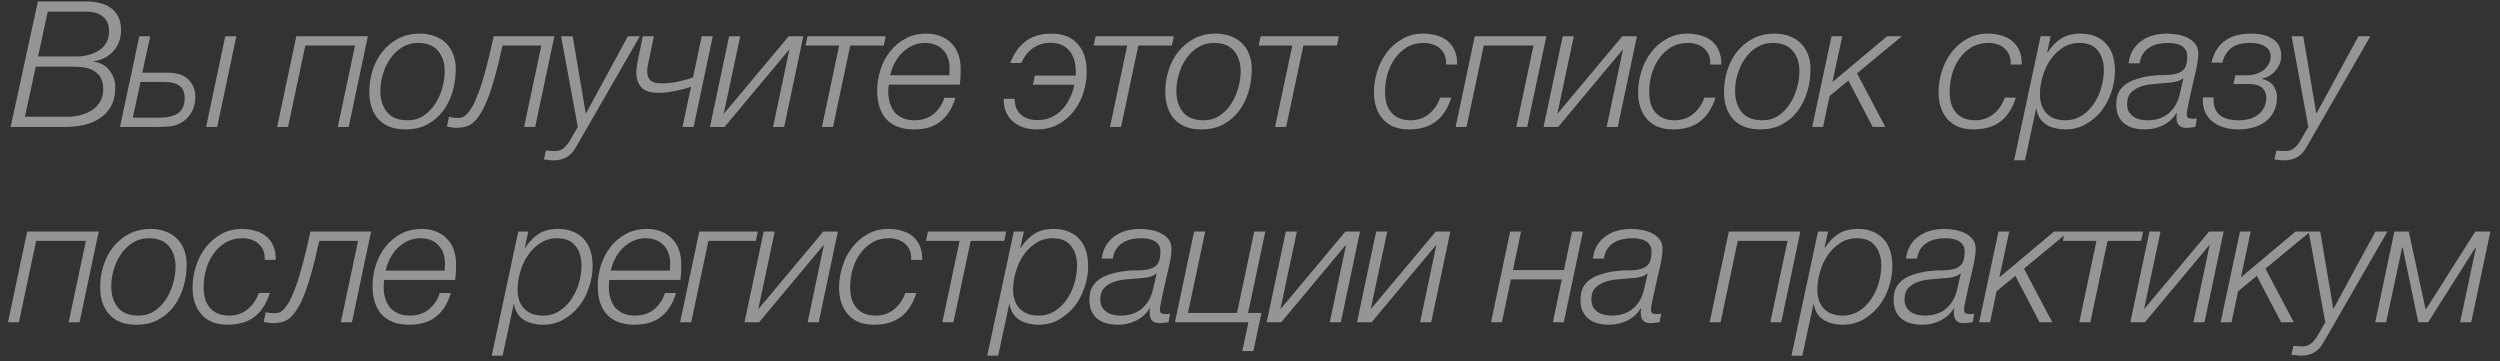 <?xml version="1.0" encoding="UTF-8"?> <svg xmlns="http://www.w3.org/2000/svg" width="256" height="37" viewBox="0 0 256 37" fill="none"><rect x="0" y="0" width="256" height="37" fill="#333333" stroke="none"/><path opacity="0.5" d="M3.88 0.148H8.866C9.346 0.148 9.796 0.202 10.216 0.31C10.648 0.406 11.026 0.574 11.35 0.814C11.674 1.042 11.926 1.342 12.106 1.714C12.298 2.086 12.394 2.542 12.394 3.082C12.394 3.946 12.136 4.66 11.62 5.224C11.116 5.788 10.444 6.142 9.604 6.286V6.322C10.288 6.406 10.822 6.7 11.206 7.204C11.602 7.696 11.8 8.284 11.8 8.968C11.8 9.724 11.656 10.36 11.368 10.876C11.08 11.392 10.696 11.806 10.216 12.118C9.748 12.43 9.202 12.658 8.578 12.802C7.954 12.934 7.306 13 6.634 13H1.09L3.88 0.148ZM6.904 11.956C7.348 11.956 7.786 11.902 8.218 11.794C8.662 11.686 9.058 11.518 9.406 11.29C9.754 11.062 10.036 10.768 10.252 10.408C10.468 10.048 10.576 9.616 10.576 9.112C10.576 8.644 10.492 8.266 10.324 7.978C10.156 7.678 9.928 7.444 9.64 7.276C9.364 7.096 9.04 6.976 8.668 6.916C8.308 6.856 7.93 6.826 7.534 6.826H3.664L2.548 11.956H6.904ZM7.948 5.782C8.368 5.77 8.77 5.71 9.154 5.602C9.538 5.494 9.88 5.338 10.18 5.134C10.48 4.93 10.72 4.672 10.9 4.36C11.08 4.036 11.17 3.652 11.17 3.208C11.17 2.848 11.11 2.542 10.99 2.29C10.87 2.026 10.702 1.816 10.486 1.66C10.282 1.492 10.036 1.372 9.748 1.3C9.472 1.228 9.172 1.192 8.848 1.192H4.888L3.898 5.782H7.948ZM14.266 3.712H15.382L14.572 7.438H17.074C18.106 7.438 18.85 7.678 19.306 8.158C19.774 8.626 20.008 9.232 20.008 9.976C20.008 10.528 19.87 11.044 19.594 11.524C19.318 11.992 18.952 12.352 18.496 12.604C18.352 12.676 18.202 12.742 18.046 12.802C17.89 12.85 17.71 12.892 17.506 12.928C17.314 12.952 17.092 12.97 16.84 12.982C16.6 12.994 16.312 13 15.976 13H12.286L14.266 3.712ZM16.426 12.046C17.17 12.046 17.77 11.896 18.226 11.596C18.682 11.284 18.91 10.762 18.91 10.03C18.91 9.466 18.736 9.052 18.388 8.788C18.052 8.524 17.512 8.392 16.768 8.392H14.392L13.6 12.046H16.426ZM23.068 3.712H24.202L22.24 13H21.106L23.068 3.712ZM30.342 3.712H37.668L35.706 13H34.59L36.354 4.666H31.26L29.496 13H28.38L30.342 3.712ZM41.525 13.252C40.325 13.252 39.407 12.91 38.771 12.226C38.135 11.53 37.817 10.588 37.817 9.4C37.817 8.644 37.931 7.906 38.159 7.186C38.387 6.466 38.723 5.83 39.167 5.278C39.611 4.726 40.151 4.282 40.787 3.946C41.435 3.61 42.173 3.442 43.001 3.442C43.541 3.442 44.033 3.526 44.477 3.694C44.933 3.85 45.323 4.084 45.647 4.396C45.971 4.708 46.223 5.092 46.403 5.548C46.583 5.992 46.673 6.502 46.673 7.078C46.673 7.858 46.565 8.62 46.349 9.364C46.133 10.108 45.809 10.768 45.377 11.344C44.957 11.92 44.423 12.382 43.775 12.73C43.139 13.078 42.389 13.252 41.525 13.252ZM41.741 12.316C42.365 12.316 42.911 12.16 43.379 11.848C43.859 11.524 44.255 11.116 44.567 10.624C44.891 10.132 45.131 9.592 45.287 9.004C45.455 8.416 45.539 7.852 45.539 7.312C45.539 6.448 45.311 5.746 44.855 5.206C44.399 4.666 43.715 4.396 42.803 4.396C42.179 4.396 41.627 4.552 41.147 4.864C40.667 5.164 40.265 5.554 39.941 6.034C39.617 6.502 39.371 7.03 39.203 7.618C39.035 8.194 38.951 8.752 38.951 9.292C38.951 10.192 39.179 10.924 39.635 11.488C40.091 12.04 40.793 12.316 41.741 12.316ZM46.631 13.09C46.571 13.09 46.499 13.084 46.415 13.072C46.331 13.06 46.247 13.048 46.163 13.036C46.079 13.024 46.001 13.012 45.929 13C45.857 12.976 45.803 12.958 45.767 12.946L45.983 11.956C46.079 11.992 46.217 12.022 46.397 12.046C46.577 12.07 46.733 12.082 46.865 12.082C46.997 12.082 47.135 12.064 47.279 12.028C47.435 11.992 47.597 11.89 47.765 11.722C47.945 11.554 48.137 11.302 48.341 10.966C48.545 10.618 48.761 10.138 48.989 9.526C49.229 8.902 49.475 8.116 49.727 7.168C49.991 6.22 50.267 5.068 50.555 3.712H56.765L54.803 13H53.669L55.433 4.666H51.455C51.167 6.01 50.885 7.15 50.609 8.086C50.345 9.022 50.081 9.802 49.817 10.426C49.553 11.05 49.289 11.542 49.025 11.902C48.773 12.262 48.515 12.532 48.251 12.712C47.987 12.88 47.723 12.982 47.459 13.018C47.195 13.066 46.919 13.09 46.631 13.09ZM56.664 16.42C56.508 16.42 56.352 16.408 56.196 16.384C56.028 16.36 55.86 16.342 55.692 16.33L55.908 15.412C56.232 15.448 56.55 15.466 56.862 15.466C57.21 15.466 57.504 15.358 57.744 15.142C57.984 14.926 58.176 14.698 58.32 14.458L59.166 13L57.456 3.712H58.644L59.976 11.596H60.012L64.296 3.712H65.52L58.914 15.178C58.434 16.006 57.684 16.42 56.664 16.42ZM70.756 8.896C70.576 8.956 70.354 9.022 70.09 9.094C69.826 9.166 69.544 9.232 69.244 9.292C68.956 9.352 68.656 9.406 68.344 9.454C68.044 9.49 67.75 9.508 67.462 9.508C66.622 9.508 66.028 9.322 65.68 8.95C65.332 8.578 65.158 8.074 65.158 7.438C65.158 7.126 65.194 6.79 65.266 6.43L65.824 3.712H66.958L66.346 6.646C66.298 6.874 66.274 7.09 66.274 7.294C66.274 7.582 66.322 7.81 66.418 7.978C66.514 8.146 66.64 8.272 66.796 8.356C66.952 8.44 67.126 8.494 67.318 8.518C67.522 8.53 67.72 8.536 67.912 8.536C68.152 8.536 68.41 8.518 68.686 8.482C68.974 8.446 69.256 8.398 69.532 8.338C69.808 8.278 70.072 8.212 70.324 8.14C70.576 8.068 70.792 7.996 70.972 7.924L71.854 3.712H72.988L71.026 13H69.892L70.756 8.896ZM74.663 3.712H75.797L74.105 11.668L80.765 3.712H82.259L80.297 13H79.163L80.837 5.044L74.195 13H72.701L74.663 3.712ZM85.93 4.666H82.492L82.69 3.712H90.7L90.502 4.666H87.064L85.3 13H84.166L85.93 4.666ZM93.605 13.252C92.369 13.252 91.427 12.91 90.779 12.226C90.143 11.53 89.825 10.564 89.825 9.328C89.825 8.584 89.933 7.864 90.149 7.168C90.377 6.46 90.707 5.83 91.139 5.278C91.571 4.726 92.099 4.282 92.723 3.946C93.347 3.61 94.055 3.442 94.847 3.442C95.411 3.442 95.909 3.532 96.341 3.712C96.773 3.88 97.139 4.126 97.439 4.45C97.751 4.762 97.985 5.14 98.141 5.584C98.297 6.028 98.375 6.52 98.375 7.06C98.375 7.324 98.369 7.588 98.357 7.852C98.345 8.116 98.321 8.386 98.285 8.662H91.013C90.977 8.878 90.959 9.118 90.959 9.382C90.959 9.802 91.013 10.192 91.121 10.552C91.229 10.912 91.391 11.224 91.607 11.488C91.835 11.74 92.117 11.944 92.453 12.1C92.801 12.244 93.203 12.316 93.659 12.316C94.415 12.316 95.057 12.106 95.585 11.686C96.113 11.254 96.485 10.696 96.701 10.012H97.835C97.523 11.068 97.019 11.872 96.323 12.424C95.639 12.976 94.733 13.252 93.605 13.252ZM97.223 7.708C97.223 7.576 97.223 7.456 97.223 7.348C97.235 7.228 97.241 7.108 97.241 6.988C97.241 6.196 97.013 5.566 96.557 5.098C96.113 4.63 95.495 4.396 94.703 4.396C94.235 4.396 93.803 4.492 93.407 4.684C93.023 4.864 92.675 5.11 92.363 5.422C92.063 5.722 91.811 6.07 91.607 6.466C91.403 6.862 91.253 7.276 91.157 7.708H97.223ZM106.166 13.252C105.662 13.252 105.2 13.18 104.78 13.036C104.36 12.892 104 12.688 103.7 12.424C103.412 12.16 103.184 11.842 103.016 11.47C102.86 11.098 102.782 10.684 102.782 10.228V10.12H103.898C103.898 10.804 104.108 11.338 104.528 11.722C104.948 12.106 105.518 12.298 106.238 12.298C106.766 12.298 107.24 12.202 107.66 12.01C108.092 11.806 108.464 11.536 108.776 11.2C109.088 10.864 109.346 10.48 109.55 10.048C109.766 9.604 109.922 9.148 110.018 8.68H105.77L105.968 7.744H110.144C110.156 7.684 110.162 7.624 110.162 7.564C110.162 7.504 110.162 7.444 110.162 7.384C110.162 6.424 109.934 5.686 109.478 5.17C109.034 4.642 108.398 4.378 107.57 4.378C106.91 4.378 106.316 4.558 105.788 4.918C105.272 5.278 104.87 5.788 104.582 6.448H103.448C103.796 5.512 104.312 4.78 104.996 4.252C105.68 3.712 106.562 3.442 107.642 3.442C108.806 3.442 109.7 3.784 110.324 4.468C110.96 5.14 111.278 6.094 111.278 7.33C111.278 8.074 111.164 8.8 110.936 9.508C110.708 10.216 110.372 10.852 109.928 11.416C109.496 11.968 108.962 12.412 108.326 12.748C107.702 13.084 106.982 13.252 106.166 13.252ZM115.428 4.666H111.99L112.188 3.712H120.198L120 4.666H116.562L114.798 13H113.664L115.428 4.666ZM123.031 13.252C121.831 13.252 120.913 12.91 120.277 12.226C119.641 11.53 119.323 10.588 119.323 9.4C119.323 8.644 119.437 7.906 119.665 7.186C119.893 6.466 120.229 5.83 120.673 5.278C121.117 4.726 121.657 4.282 122.293 3.946C122.941 3.61 123.679 3.442 124.507 3.442C125.047 3.442 125.539 3.526 125.983 3.694C126.439 3.85 126.829 4.084 127.153 4.396C127.477 4.708 127.729 5.092 127.909 5.548C128.089 5.992 128.179 6.502 128.179 7.078C128.179 7.858 128.071 8.62 127.855 9.364C127.639 10.108 127.315 10.768 126.883 11.344C126.463 11.92 125.929 12.382 125.281 12.73C124.645 13.078 123.895 13.252 123.031 13.252ZM123.247 12.316C123.871 12.316 124.417 12.16 124.885 11.848C125.365 11.524 125.761 11.116 126.073 10.624C126.397 10.132 126.637 9.592 126.793 9.004C126.961 8.416 127.045 7.852 127.045 7.312C127.045 6.448 126.817 5.746 126.361 5.206C125.905 4.666 125.221 4.396 124.309 4.396C123.685 4.396 123.133 4.552 122.653 4.864C122.173 5.164 121.771 5.554 121.447 6.034C121.123 6.502 120.877 7.03 120.709 7.618C120.541 8.194 120.457 8.752 120.457 9.292C120.457 10.192 120.685 10.924 121.141 11.488C121.597 12.04 122.299 12.316 123.247 12.316ZM132.331 4.666H128.893L129.091 3.712H137.101L136.903 4.666H133.465L131.701 13H130.567L132.331 4.666ZM144.277 13.252C143.125 13.252 142.237 12.904 141.613 12.208C141.001 11.512 140.695 10.588 140.695 9.436C140.695 8.716 140.809 7.996 141.037 7.276C141.265 6.556 141.595 5.914 142.027 5.35C142.459 4.786 142.987 4.33 143.611 3.982C144.235 3.622 144.943 3.442 145.735 3.442C146.239 3.442 146.707 3.508 147.139 3.64C147.571 3.76 147.943 3.952 148.255 4.216C148.567 4.48 148.807 4.81 148.975 5.206C149.143 5.602 149.221 6.07 149.209 6.61H148.075C148.099 6.262 148.057 5.95 147.949 5.674C147.841 5.398 147.685 5.17 147.481 4.99C147.289 4.798 147.049 4.654 146.761 4.558C146.485 4.45 146.179 4.396 145.843 4.396C145.159 4.396 144.565 4.546 144.061 4.846C143.569 5.146 143.155 5.536 142.819 6.016C142.483 6.496 142.231 7.036 142.063 7.636C141.907 8.236 141.829 8.836 141.829 9.436C141.829 9.844 141.877 10.228 141.973 10.588C142.081 10.936 142.243 11.242 142.459 11.506C142.675 11.758 142.945 11.956 143.269 12.1C143.593 12.244 143.977 12.316 144.421 12.316C145.177 12.316 145.813 12.1 146.329 11.668C146.857 11.236 147.241 10.678 147.481 9.994H148.615C148.267 11.086 147.739 11.902 147.031 12.442C146.323 12.982 145.405 13.252 144.277 13.252ZM151.019 3.712H158.345L156.383 13H155.267L157.031 4.666H151.937L150.173 13H149.057L151.019 3.712ZM160.024 3.712H161.158L159.466 11.668L166.126 3.712H167.62L165.658 13H164.524L166.198 5.044L159.556 13H158.062L160.024 3.712ZM171.327 13.252C170.175 13.252 169.287 12.904 168.663 12.208C168.051 11.512 167.745 10.588 167.745 9.436C167.745 8.716 167.859 7.996 168.087 7.276C168.315 6.556 168.645 5.914 169.077 5.35C169.509 4.786 170.037 4.33 170.661 3.982C171.285 3.622 171.993 3.442 172.785 3.442C173.289 3.442 173.757 3.508 174.189 3.64C174.621 3.76 174.993 3.952 175.305 4.216C175.617 4.48 175.857 4.81 176.025 5.206C176.193 5.602 176.271 6.07 176.259 6.61H175.125C175.149 6.262 175.107 5.95 174.999 5.674C174.891 5.398 174.735 5.17 174.531 4.99C174.339 4.798 174.099 4.654 173.811 4.558C173.535 4.45 173.229 4.396 172.893 4.396C172.209 4.396 171.615 4.546 171.111 4.846C170.619 5.146 170.205 5.536 169.869 6.016C169.533 6.496 169.281 7.036 169.113 7.636C168.957 8.236 168.879 8.836 168.879 9.436C168.879 9.844 168.927 10.228 169.023 10.588C169.131 10.936 169.293 11.242 169.509 11.506C169.725 11.758 169.995 11.956 170.319 12.1C170.643 12.244 171.027 12.316 171.471 12.316C172.227 12.316 172.863 12.1 173.379 11.668C173.907 11.236 174.291 10.678 174.531 9.994H175.665C175.317 11.086 174.789 11.902 174.081 12.442C173.373 12.982 172.455 13.252 171.327 13.252ZM180.247 13.252C179.047 13.252 178.129 12.91 177.493 12.226C176.857 11.53 176.539 10.588 176.539 9.4C176.539 8.644 176.653 7.906 176.881 7.186C177.109 6.466 177.445 5.83 177.889 5.278C178.333 4.726 178.873 4.282 179.509 3.946C180.157 3.61 180.895 3.442 181.723 3.442C182.263 3.442 182.755 3.526 183.199 3.694C183.655 3.85 184.045 4.084 184.369 4.396C184.693 4.708 184.945 5.092 185.125 5.548C185.305 5.992 185.395 6.502 185.395 7.078C185.395 7.858 185.287 8.62 185.071 9.364C184.855 10.108 184.531 10.768 184.099 11.344C183.679 11.92 183.145 12.382 182.497 12.73C181.861 13.078 181.111 13.252 180.247 13.252ZM180.463 12.316C181.087 12.316 181.633 12.16 182.101 11.848C182.581 11.524 182.977 11.116 183.289 10.624C183.613 10.132 183.853 9.592 184.009 9.004C184.177 8.416 184.261 7.852 184.261 7.312C184.261 6.448 184.033 5.746 183.577 5.206C183.121 4.666 182.437 4.396 181.525 4.396C180.901 4.396 180.349 4.552 179.869 4.864C179.389 5.164 178.987 5.554 178.663 6.034C178.339 6.502 178.093 7.03 177.925 7.618C177.757 8.194 177.673 8.752 177.673 9.292C177.673 10.192 177.901 10.924 178.357 11.488C178.813 12.04 179.515 12.316 180.463 12.316ZM187.549 3.712H188.647L187.639 8.41L193.237 3.712H194.749L190.159 7.51L193.057 13H191.761L189.277 8.248L187.351 9.832L186.685 13H185.569L187.549 3.712ZM202.091 13.252C200.939 13.252 200.051 12.904 199.427 12.208C198.815 11.512 198.509 10.588 198.509 9.436C198.509 8.716 198.623 7.996 198.851 7.276C199.079 6.556 199.409 5.914 199.841 5.35C200.273 4.786 200.801 4.33 201.425 3.982C202.049 3.622 202.757 3.442 203.549 3.442C204.053 3.442 204.521 3.508 204.953 3.64C205.385 3.76 205.757 3.952 206.069 4.216C206.381 4.48 206.621 4.81 206.789 5.206C206.957 5.602 207.035 6.07 207.023 6.61H205.889C205.913 6.262 205.871 5.95 205.763 5.674C205.655 5.398 205.499 5.17 205.295 4.99C205.103 4.798 204.863 4.654 204.575 4.558C204.299 4.45 203.993 4.396 203.657 4.396C202.973 4.396 202.379 4.546 201.875 4.846C201.383 5.146 200.969 5.536 200.633 6.016C200.297 6.496 200.045 7.036 199.877 7.636C199.721 8.236 199.643 8.836 199.643 9.436C199.643 9.844 199.691 10.228 199.787 10.588C199.895 10.936 200.057 11.242 200.273 11.506C200.489 11.758 200.759 11.956 201.083 12.1C201.407 12.244 201.791 12.316 202.235 12.316C202.991 12.316 203.627 12.1 204.143 11.668C204.671 11.236 205.055 10.678 205.295 9.994H206.429C206.081 11.086 205.553 11.902 204.845 12.442C204.137 12.982 203.219 13.252 202.091 13.252ZM208.959 3.712H209.985L209.625 5.386H209.661C210.057 4.774 210.513 4.3 211.029 3.964C211.557 3.616 212.229 3.442 213.045 3.442C213.645 3.442 214.161 3.538 214.593 3.73C215.037 3.91 215.403 4.168 215.691 4.504C215.991 4.828 216.213 5.224 216.357 5.692C216.501 6.16 216.573 6.676 216.573 7.24C216.573 7.96 216.453 8.68 216.213 9.4C215.985 10.108 215.649 10.75 215.205 11.326C214.761 11.89 214.227 12.352 213.603 12.712C212.979 13.072 212.277 13.252 211.497 13.252C211.137 13.252 210.789 13.21 210.453 13.126C210.117 13.054 209.817 12.934 209.553 12.766C209.289 12.598 209.067 12.382 208.887 12.118C208.707 11.842 208.587 11.518 208.527 11.146H208.491L207.357 16.42H206.241L208.959 3.712ZM211.479 12.316C212.127 12.316 212.697 12.154 213.189 11.83C213.693 11.506 214.107 11.092 214.431 10.588C214.767 10.084 215.019 9.532 215.187 8.932C215.355 8.32 215.439 7.732 215.439 7.168C215.439 6.376 215.235 5.716 214.827 5.188C214.419 4.66 213.789 4.396 212.937 4.396C212.289 4.396 211.713 4.564 211.209 4.9C210.705 5.224 210.279 5.644 209.931 6.16C209.595 6.664 209.337 7.228 209.157 7.852C208.977 8.464 208.887 9.058 208.887 9.634C208.887 10.462 209.109 11.116 209.553 11.596C210.009 12.076 210.651 12.316 211.479 12.316ZM219.655 13.252C219.223 13.252 218.827 13.204 218.467 13.108C218.107 13.012 217.795 12.862 217.531 12.658C217.279 12.454 217.075 12.19 216.919 11.866C216.775 11.542 216.703 11.152 216.703 10.696C216.703 10.204 216.787 9.79 216.955 9.454C217.135 9.118 217.375 8.842 217.675 8.626C217.975 8.41 218.317 8.242 218.701 8.122C219.085 7.99 219.487 7.888 219.907 7.816C220.519 7.72 221.071 7.678 221.563 7.69C222.067 7.69 222.499 7.642 222.859 7.546C223.231 7.45 223.507 7.276 223.687 7.024C223.879 6.772 223.975 6.34 223.975 5.728C223.975 5.452 223.909 5.23 223.777 5.062C223.657 4.882 223.501 4.744 223.309 4.648C223.129 4.552 222.919 4.486 222.679 4.45C222.451 4.414 222.229 4.396 222.013 4.396C221.653 4.396 221.311 4.432 220.987 4.504C220.663 4.576 220.369 4.696 220.105 4.864C219.841 5.02 219.619 5.236 219.439 5.512C219.271 5.776 219.157 6.1 219.097 6.484H217.963C218.035 5.956 218.185 5.5 218.413 5.116C218.653 4.732 218.947 4.42 219.295 4.18C219.643 3.928 220.039 3.742 220.483 3.622C220.927 3.502 221.395 3.442 221.887 3.442C222.199 3.442 222.541 3.472 222.913 3.532C223.297 3.592 223.651 3.7 223.975 3.856C224.299 4.012 224.569 4.222 224.785 4.486C225.001 4.75 225.109 5.092 225.109 5.512C225.109 5.74 225.085 5.992 225.037 6.268C225.001 6.544 224.953 6.826 224.893 7.114C224.833 7.39 224.767 7.666 224.695 7.942C224.635 8.206 224.581 8.44 224.533 8.644C224.425 9.16 224.329 9.592 224.245 9.94C224.173 10.276 224.113 10.558 224.065 10.786C224.017 11.002 223.981 11.188 223.957 11.344C223.933 11.488 223.921 11.632 223.921 11.776C223.921 11.944 223.987 12.052 224.119 12.1C224.251 12.136 224.383 12.154 224.515 12.154C224.599 12.154 224.671 12.154 224.731 12.154C224.803 12.142 224.881 12.13 224.965 12.118L224.803 13C224.647 13.024 224.491 13.042 224.335 13.054C224.191 13.078 224.035 13.09 223.867 13.09C223.219 13.09 222.889 12.76 222.877 12.1C222.877 12.016 222.877 11.932 222.877 11.848C222.889 11.764 222.901 11.68 222.913 11.596L222.877 11.56C222.553 12.1 222.097 12.52 221.509 12.82C220.921 13.108 220.303 13.252 219.655 13.252ZM219.889 12.316C220.801 12.316 221.539 12.07 222.103 11.578C222.667 11.086 223.039 10.426 223.219 9.598L223.579 8.032L223.543 7.996C223.447 8.104 223.309 8.194 223.129 8.266C222.961 8.326 222.781 8.374 222.589 8.41C222.397 8.446 222.199 8.47 221.995 8.482C221.803 8.494 221.635 8.506 221.491 8.518C221.143 8.542 220.753 8.578 220.321 8.626C219.901 8.662 219.505 8.752 219.133 8.896C218.761 9.028 218.449 9.232 218.197 9.508C217.945 9.772 217.819 10.15 217.819 10.642C217.819 10.942 217.873 11.2 217.981 11.416C218.101 11.62 218.257 11.794 218.449 11.938C218.641 12.07 218.863 12.166 219.115 12.226C219.367 12.286 219.625 12.316 219.889 12.316ZM229.205 13.252C228.677 13.252 228.191 13.186 227.747 13.054C227.303 12.922 226.919 12.73 226.595 12.478C226.271 12.226 226.019 11.92 225.839 11.56C225.659 11.188 225.569 10.768 225.569 10.3C225.569 10.24 225.569 10.192 225.569 10.156C225.569 10.12 225.575 10.06 225.587 9.976H226.667V10.228C226.667 10.912 226.883 11.434 227.315 11.794C227.759 12.142 228.395 12.316 229.223 12.316C229.607 12.316 229.967 12.274 230.303 12.19C230.651 12.094 230.951 11.95 231.203 11.758C231.467 11.566 231.677 11.326 231.833 11.038C231.989 10.738 232.067 10.384 232.067 9.976C232.067 9.58 231.929 9.256 231.653 9.004C231.389 8.74 230.933 8.608 230.285 8.608H228.701L228.899 7.708H230.141C230.429 7.708 230.711 7.666 230.987 7.582C231.275 7.486 231.533 7.36 231.761 7.204C231.989 7.036 232.169 6.832 232.301 6.592C232.445 6.34 232.517 6.064 232.517 5.764C232.517 5.596 232.481 5.434 232.409 5.278C232.349 5.11 232.235 4.966 232.067 4.846C231.911 4.714 231.695 4.606 231.419 4.522C231.143 4.438 230.789 4.396 230.357 4.396C229.505 4.396 228.857 4.588 228.413 4.972C227.981 5.356 227.699 5.836 227.567 6.412H226.451C226.583 5.848 226.781 5.374 227.045 4.99C227.309 4.606 227.621 4.3 227.981 4.072C228.341 3.844 228.737 3.682 229.169 3.586C229.601 3.49 230.045 3.442 230.501 3.442C231.473 3.442 232.229 3.634 232.769 4.018C233.321 4.39 233.597 4.96 233.597 5.728C233.597 6.028 233.537 6.31 233.417 6.574C233.309 6.838 233.159 7.072 232.967 7.276C232.787 7.48 232.577 7.648 232.337 7.78C232.109 7.912 231.875 8.002 231.635 8.05V8.086C231.827 8.122 232.013 8.188 232.193 8.284C232.373 8.368 232.535 8.488 232.679 8.644C232.823 8.8 232.937 8.986 233.021 9.202C233.117 9.406 233.165 9.652 233.165 9.94C233.165 10.504 233.057 10.996 232.841 11.416C232.625 11.836 232.337 12.184 231.977 12.46C231.617 12.724 231.197 12.922 230.717 13.054C230.237 13.186 229.733 13.252 229.205 13.252ZM233.872 16.42C233.716 16.42 233.56 16.408 233.404 16.384C233.236 16.36 233.068 16.342 232.9 16.33L233.116 15.412C233.44 15.448 233.758 15.466 234.07 15.466C234.418 15.466 234.712 15.358 234.952 15.142C235.192 14.926 235.384 14.698 235.528 14.458L236.374 13L234.664 3.712H235.852L237.184 11.596H237.22L241.504 3.712H242.728L236.122 15.178C235.642 16.006 234.892 16.42 233.872 16.42ZM2.782 23.712H10.108L8.146 33H7.03L8.794 24.666H3.7L1.936 33H0.82L2.782 23.712ZM13.965 33.252C12.765 33.252 11.847 32.91 11.211 32.226C10.575 31.53 10.257 30.588 10.257 29.4C10.257 28.644 10.371 27.906 10.599 27.186C10.827 26.466 11.163 25.83 11.607 25.278C12.051 24.726 12.591 24.282 13.227 23.946C13.875 23.61 14.613 23.442 15.441 23.442C15.981 23.442 16.473 23.526 16.917 23.694C17.373 23.85 17.763 24.084 18.087 24.396C18.411 24.708 18.663 25.092 18.843 25.548C19.023 25.992 19.113 26.502 19.113 27.078C19.113 27.858 19.005 28.62 18.789 29.364C18.573 30.108 18.249 30.768 17.817 31.344C17.397 31.92 16.863 32.382 16.215 32.73C15.579 33.078 14.829 33.252 13.965 33.252ZM14.181 32.316C14.805 32.316 15.351 32.16 15.819 31.848C16.299 31.524 16.695 31.116 17.007 30.624C17.331 30.132 17.571 29.592 17.727 29.004C17.895 28.416 17.979 27.852 17.979 27.312C17.979 26.448 17.751 25.746 17.295 25.206C16.839 24.666 16.155 24.396 15.243 24.396C14.619 24.396 14.067 24.552 13.587 24.864C13.107 25.164 12.705 25.554 12.381 26.034C12.057 26.502 11.811 27.03 11.643 27.618C11.475 28.194 11.391 28.752 11.391 29.292C11.391 30.192 11.619 30.924 12.075 31.488C12.531 32.04 13.233 32.316 14.181 32.316ZM23.301 33.252C22.149 33.252 21.261 32.904 20.637 32.208C20.025 31.512 19.719 30.588 19.719 29.436C19.719 28.716 19.833 27.996 20.061 27.276C20.289 26.556 20.619 25.914 21.051 25.35C21.483 24.786 22.011 24.33 22.635 23.982C23.259 23.622 23.967 23.442 24.759 23.442C25.263 23.442 25.731 23.508 26.163 23.64C26.595 23.76 26.967 23.952 27.279 24.216C27.591 24.48 27.831 24.81 27.999 25.206C28.167 25.602 28.245 26.07 28.233 26.61H27.099C27.123 26.262 27.081 25.95 26.973 25.674C26.865 25.398 26.709 25.17 26.505 24.99C26.313 24.798 26.073 24.654 25.785 24.558C25.509 24.45 25.203 24.396 24.867 24.396C24.183 24.396 23.589 24.546 23.085 24.846C22.593 25.146 22.179 25.536 21.843 26.016C21.507 26.496 21.255 27.036 21.087 27.636C20.931 28.236 20.853 28.836 20.853 29.436C20.853 29.844 20.901 30.228 20.997 30.588C21.105 30.936 21.267 31.242 21.483 31.506C21.699 31.758 21.969 31.956 22.293 32.1C22.617 32.244 23.001 32.316 23.445 32.316C24.201 32.316 24.837 32.1 25.353 31.668C25.881 31.236 26.265 30.678 26.505 29.994H27.639C27.291 31.086 26.763 31.902 26.055 32.442C25.347 32.982 24.429 33.252 23.301 33.252ZM27.865 33.09C27.805 33.09 27.733 33.084 27.649 33.072C27.565 33.06 27.481 33.048 27.397 33.036C27.313 33.024 27.235 33.012 27.163 33C27.091 32.976 27.037 32.958 27.001 32.946L27.217 31.956C27.313 31.992 27.451 32.022 27.631 32.046C27.811 32.07 27.967 32.082 28.099 32.082C28.231 32.082 28.369 32.064 28.513 32.028C28.669 31.992 28.831 31.89 28.999 31.722C29.179 31.554 29.371 31.302 29.575 30.966C29.779 30.618 29.995 30.138 30.223 29.526C30.463 28.902 30.709 28.116 30.961 27.168C31.225 26.22 31.501 25.068 31.789 23.712H37.999L36.037 33H34.903L36.667 24.666H32.689C32.401 26.01 32.119 27.15 31.843 28.086C31.579 29.022 31.315 29.802 31.051 30.426C30.787 31.05 30.523 31.542 30.259 31.902C30.007 32.262 29.749 32.532 29.485 32.712C29.221 32.88 28.957 32.982 28.693 33.018C28.429 33.066 28.153 33.09 27.865 33.09ZM41.931 33.252C40.695 33.252 39.753 32.91 39.105 32.226C38.469 31.53 38.151 30.564 38.151 29.328C38.151 28.584 38.259 27.864 38.475 27.168C38.703 26.46 39.033 25.83 39.465 25.278C39.897 24.726 40.425 24.282 41.049 23.946C41.673 23.61 42.381 23.442 43.173 23.442C43.737 23.442 44.235 23.532 44.667 23.712C45.099 23.88 45.465 24.126 45.765 24.45C46.077 24.762 46.311 25.14 46.467 25.584C46.623 26.028 46.701 26.52 46.701 27.06C46.701 27.324 46.695 27.588 46.683 27.852C46.671 28.116 46.647 28.386 46.611 28.662H39.339C39.303 28.878 39.285 29.118 39.285 29.382C39.285 29.802 39.339 30.192 39.447 30.552C39.555 30.912 39.717 31.224 39.933 31.488C40.161 31.74 40.443 31.944 40.779 32.1C41.127 32.244 41.529 32.316 41.985 32.316C42.741 32.316 43.383 32.106 43.911 31.686C44.439 31.254 44.811 30.696 45.027 30.012H46.161C45.849 31.068 45.345 31.872 44.649 32.424C43.965 32.976 43.059 33.252 41.931 33.252ZM45.549 27.708C45.549 27.576 45.549 27.456 45.549 27.348C45.561 27.228 45.567 27.108 45.567 26.988C45.567 26.196 45.339 25.566 44.883 25.098C44.439 24.63 43.821 24.396 43.029 24.396C42.561 24.396 42.129 24.492 41.733 24.684C41.349 24.864 41.001 25.11 40.689 25.422C40.389 25.722 40.137 26.07 39.933 26.466C39.729 26.862 39.579 27.276 39.483 27.708H45.549ZM53.07 23.712H54.096L53.736 25.386H53.772C54.168 24.774 54.624 24.3 55.14 23.964C55.668 23.616 56.34 23.442 57.156 23.442C57.756 23.442 58.272 23.538 58.704 23.73C59.148 23.91 59.514 24.168 59.802 24.504C60.102 24.828 60.324 25.224 60.468 25.692C60.612 26.16 60.684 26.676 60.684 27.24C60.684 27.96 60.564 28.68 60.324 29.4C60.096 30.108 59.76 30.75 59.316 31.326C58.872 31.89 58.338 32.352 57.714 32.712C57.09 33.072 56.388 33.252 55.608 33.252C55.248 33.252 54.9 33.21 54.564 33.126C54.228 33.054 53.928 32.934 53.664 32.766C53.4 32.598 53.178 32.382 52.998 32.118C52.818 31.842 52.698 31.518 52.638 31.146H52.602L51.468 36.42H50.352L53.07 23.712ZM55.59 32.316C56.238 32.316 56.808 32.154 57.3 31.83C57.804 31.506 58.218 31.092 58.542 30.588C58.878 30.084 59.13 29.532 59.298 28.932C59.466 28.32 59.55 27.732 59.55 27.168C59.55 26.376 59.346 25.716 58.938 25.188C58.53 24.66 57.9 24.396 57.048 24.396C56.4 24.396 55.824 24.564 55.32 24.9C54.816 25.224 54.39 25.644 54.042 26.16C53.706 26.664 53.448 27.228 53.268 27.852C53.088 28.464 52.998 29.058 52.998 29.634C52.998 30.462 53.22 31.116 53.664 31.596C54.12 32.076 54.762 32.316 55.59 32.316ZM64.99 33.252C63.754 33.252 62.812 32.91 62.164 32.226C61.528 31.53 61.21 30.564 61.21 29.328C61.21 28.584 61.318 27.864 61.534 27.168C61.762 26.46 62.092 25.83 62.524 25.278C62.956 24.726 63.484 24.282 64.108 23.946C64.732 23.61 65.44 23.442 66.232 23.442C66.796 23.442 67.294 23.532 67.726 23.712C68.158 23.88 68.524 24.126 68.824 24.45C69.136 24.762 69.37 25.14 69.526 25.584C69.682 26.028 69.76 26.52 69.76 27.06C69.76 27.324 69.754 27.588 69.742 27.852C69.73 28.116 69.706 28.386 69.67 28.662H62.398C62.362 28.878 62.344 29.118 62.344 29.382C62.344 29.802 62.398 30.192 62.506 30.552C62.614 30.912 62.776 31.224 62.992 31.488C63.22 31.74 63.502 31.944 63.838 32.1C64.186 32.244 64.588 32.316 65.044 32.316C65.8 32.316 66.442 32.106 66.97 31.686C67.498 31.254 67.87 30.696 68.086 30.012H69.22C68.908 31.068 68.404 31.872 67.708 32.424C67.024 32.976 66.118 33.252 64.99 33.252ZM68.608 27.708C68.608 27.576 68.608 27.456 68.608 27.348C68.62 27.228 68.626 27.108 68.626 26.988C68.626 26.196 68.398 25.566 67.942 25.098C67.498 24.63 66.88 24.396 66.088 24.396C65.62 24.396 65.188 24.492 64.792 24.684C64.408 24.864 64.06 25.11 63.748 25.422C63.448 25.722 63.196 26.07 62.992 26.466C62.788 26.862 62.638 27.276 62.542 27.708H68.608ZM71.606 23.712H77.6L77.402 24.666H72.542L70.778 33H69.644L71.606 23.712ZM78.201 23.712H79.335L77.643 31.668L84.303 23.712H85.797L83.835 33H82.701L84.375 25.044L77.733 33H76.239L78.201 23.712ZM89.504 33.252C88.352 33.252 87.464 32.904 86.84 32.208C86.228 31.512 85.922 30.588 85.922 29.436C85.922 28.716 86.036 27.996 86.264 27.276C86.492 26.556 86.822 25.914 87.254 25.35C87.686 24.786 88.214 24.33 88.838 23.982C89.462 23.622 90.17 23.442 90.962 23.442C91.466 23.442 91.934 23.508 92.366 23.64C92.798 23.76 93.17 23.952 93.482 24.216C93.794 24.48 94.034 24.81 94.202 25.206C94.37 25.602 94.448 26.07 94.436 26.61H93.302C93.326 26.262 93.284 25.95 93.176 25.674C93.068 25.398 92.912 25.17 92.708 24.99C92.516 24.798 92.276 24.654 91.988 24.558C91.712 24.45 91.406 24.396 91.07 24.396C90.386 24.396 89.792 24.546 89.288 24.846C88.796 25.146 88.382 25.536 88.046 26.016C87.71 26.496 87.458 27.036 87.29 27.636C87.134 28.236 87.056 28.836 87.056 29.436C87.056 29.844 87.104 30.228 87.2 30.588C87.308 30.936 87.47 31.242 87.686 31.506C87.902 31.758 88.172 31.956 88.496 32.1C88.82 32.244 89.204 32.316 89.648 32.316C90.404 32.316 91.04 32.1 91.556 31.668C92.084 31.236 92.468 30.678 92.708 29.994H93.842C93.494 31.086 92.966 31.902 92.258 32.442C91.55 32.982 90.632 33.252 89.504 33.252ZM98.262 24.666H94.824L95.022 23.712H103.032L102.834 24.666H99.396L97.632 33H96.498L98.262 24.666ZM103.813 23.712H104.839L104.479 25.386H104.515C104.911 24.774 105.367 24.3 105.883 23.964C106.411 23.616 107.083 23.442 107.899 23.442C108.499 23.442 109.015 23.538 109.447 23.73C109.891 23.91 110.257 24.168 110.545 24.504C110.845 24.828 111.067 25.224 111.211 25.692C111.355 26.16 111.427 26.676 111.427 27.24C111.427 27.96 111.307 28.68 111.067 29.4C110.839 30.108 110.503 30.75 110.059 31.326C109.615 31.89 109.081 32.352 108.457 32.712C107.833 33.072 107.131 33.252 106.351 33.252C105.991 33.252 105.643 33.21 105.307 33.126C104.971 33.054 104.671 32.934 104.407 32.766C104.143 32.598 103.921 32.382 103.741 32.118C103.561 31.842 103.441 31.518 103.381 31.146H103.345L102.211 36.42H101.095L103.813 23.712ZM106.333 32.316C106.981 32.316 107.551 32.154 108.043 31.83C108.547 31.506 108.961 31.092 109.285 30.588C109.621 30.084 109.873 29.532 110.041 28.932C110.209 28.32 110.293 27.732 110.293 27.168C110.293 26.376 110.089 25.716 109.681 25.188C109.273 24.66 108.643 24.396 107.791 24.396C107.143 24.396 106.567 24.564 106.063 24.9C105.559 25.224 105.133 25.644 104.785 26.16C104.449 26.664 104.191 27.228 104.011 27.852C103.831 28.464 103.741 29.058 103.741 29.634C103.741 30.462 103.963 31.116 104.407 31.596C104.863 32.076 105.505 32.316 106.333 32.316ZM114.509 33.252C114.077 33.252 113.681 33.204 113.321 33.108C112.961 33.012 112.649 32.862 112.385 32.658C112.133 32.454 111.929 32.19 111.773 31.866C111.629 31.542 111.557 31.152 111.557 30.696C111.557 30.204 111.641 29.79 111.809 29.454C111.989 29.118 112.229 28.842 112.529 28.626C112.829 28.41 113.171 28.242 113.555 28.122C113.939 27.99 114.341 27.888 114.761 27.816C115.373 27.72 115.925 27.678 116.417 27.69C116.921 27.69 117.353 27.642 117.713 27.546C118.085 27.45 118.361 27.276 118.541 27.024C118.733 26.772 118.829 26.34 118.829 25.728C118.829 25.452 118.763 25.23 118.631 25.062C118.511 24.882 118.355 24.744 118.163 24.648C117.983 24.552 117.773 24.486 117.533 24.45C117.305 24.414 117.083 24.396 116.867 24.396C116.507 24.396 116.165 24.432 115.841 24.504C115.517 24.576 115.223 24.696 114.959 24.864C114.695 25.02 114.473 25.236 114.293 25.512C114.125 25.776 114.011 26.1 113.951 26.484H112.817C112.889 25.956 113.039 25.5 113.267 25.116C113.507 24.732 113.801 24.42 114.149 24.18C114.497 23.928 114.893 23.742 115.337 23.622C115.781 23.502 116.249 23.442 116.741 23.442C117.053 23.442 117.395 23.472 117.767 23.532C118.151 23.592 118.505 23.7 118.829 23.856C119.153 24.012 119.423 24.222 119.639 24.486C119.855 24.75 119.963 25.092 119.963 25.512C119.963 25.74 119.939 25.992 119.891 26.268C119.855 26.544 119.807 26.826 119.747 27.114C119.687 27.39 119.621 27.666 119.549 27.942C119.489 28.206 119.435 28.44 119.387 28.644C119.279 29.16 119.183 29.592 119.099 29.94C119.027 30.276 118.967 30.558 118.919 30.786C118.871 31.002 118.835 31.188 118.811 31.344C118.787 31.488 118.775 31.632 118.775 31.776C118.775 31.944 118.841 32.052 118.973 32.1C119.105 32.136 119.237 32.154 119.369 32.154C119.453 32.154 119.525 32.154 119.585 32.154C119.657 32.142 119.735 32.13 119.819 32.118L119.657 33C119.501 33.024 119.345 33.042 119.189 33.054C119.045 33.078 118.889 33.09 118.721 33.09C118.073 33.09 117.743 32.76 117.731 32.1C117.731 32.016 117.731 31.932 117.731 31.848C117.743 31.764 117.755 31.68 117.767 31.596L117.731 31.56C117.407 32.1 116.951 32.52 116.363 32.82C115.775 33.108 115.157 33.252 114.509 33.252ZM114.743 32.316C115.655 32.316 116.393 32.07 116.957 31.578C117.521 31.086 117.893 30.426 118.073 29.598L118.433 28.032L118.397 27.996C118.301 28.104 118.163 28.194 117.983 28.266C117.815 28.326 117.635 28.374 117.443 28.41C117.251 28.446 117.053 28.47 116.849 28.482C116.657 28.494 116.489 28.506 116.345 28.518C115.997 28.542 115.607 28.578 115.175 28.626C114.755 28.662 114.359 28.752 113.987 28.896C113.615 29.028 113.303 29.232 113.051 29.508C112.799 29.772 112.673 30.15 112.673 30.642C112.673 30.942 112.727 31.2 112.835 31.416C112.955 31.62 113.111 31.794 113.303 31.938C113.495 32.07 113.717 32.166 113.969 32.226C114.221 32.286 114.479 32.316 114.743 32.316ZM127.839 33H120.315L122.277 23.712H123.411L121.647 32.046H126.669L128.433 23.712H129.567L127.803 32.046H129.171L128.343 35.952H127.209L127.839 33ZM131.668 23.712H132.802L131.11 31.668L137.77 23.712H139.264L137.302 33H136.168L137.842 25.044L131.2 33H129.706L131.668 23.712ZM140.919 23.712H142.053L140.361 31.668L147.021 23.712H148.515L146.553 33H145.419L147.093 25.044L140.451 33H138.957L140.919 23.712ZM154.64 23.712H155.756L154.928 27.654H160.148L160.976 23.712H162.092L160.13 33H159.014L159.932 28.608H154.712L153.794 33H152.678L154.64 23.712ZM164.794 33.252C164.362 33.252 163.966 33.204 163.606 33.108C163.246 33.012 162.934 32.862 162.67 32.658C162.418 32.454 162.214 32.19 162.058 31.866C161.914 31.542 161.842 31.152 161.842 30.696C161.842 30.204 161.926 29.79 162.094 29.454C162.274 29.118 162.514 28.842 162.814 28.626C163.114 28.41 163.456 28.242 163.84 28.122C164.224 27.99 164.626 27.888 165.046 27.816C165.658 27.72 166.21 27.678 166.702 27.69C167.206 27.69 167.638 27.642 167.998 27.546C168.37 27.45 168.646 27.276 168.826 27.024C169.018 26.772 169.114 26.34 169.114 25.728C169.114 25.452 169.048 25.23 168.916 25.062C168.796 24.882 168.64 24.744 168.448 24.648C168.268 24.552 168.058 24.486 167.818 24.45C167.59 24.414 167.368 24.396 167.152 24.396C166.792 24.396 166.45 24.432 166.126 24.504C165.802 24.576 165.508 24.696 165.244 24.864C164.98 25.02 164.758 25.236 164.578 25.512C164.41 25.776 164.296 26.1 164.236 26.484H163.102C163.174 25.956 163.324 25.5 163.552 25.116C163.792 24.732 164.086 24.42 164.434 24.18C164.782 23.928 165.178 23.742 165.622 23.622C166.066 23.502 166.534 23.442 167.026 23.442C167.338 23.442 167.68 23.472 168.052 23.532C168.436 23.592 168.79 23.7 169.114 23.856C169.438 24.012 169.708 24.222 169.924 24.486C170.14 24.75 170.248 25.092 170.248 25.512C170.248 25.74 170.224 25.992 170.176 26.268C170.14 26.544 170.092 26.826 170.032 27.114C169.972 27.39 169.906 27.666 169.834 27.942C169.774 28.206 169.72 28.44 169.672 28.644C169.564 29.16 169.468 29.592 169.384 29.94C169.312 30.276 169.252 30.558 169.204 30.786C169.156 31.002 169.12 31.188 169.096 31.344C169.072 31.488 169.06 31.632 169.06 31.776C169.06 31.944 169.126 32.052 169.258 32.1C169.39 32.136 169.522 32.154 169.654 32.154C169.738 32.154 169.81 32.154 169.87 32.154C169.942 32.142 170.02 32.13 170.104 32.118L169.942 33C169.786 33.024 169.63 33.042 169.474 33.054C169.33 33.078 169.174 33.09 169.006 33.09C168.358 33.09 168.028 32.76 168.016 32.1C168.016 32.016 168.016 31.932 168.016 31.848C168.028 31.764 168.04 31.68 168.052 31.596L168.016 31.56C167.692 32.1 167.236 32.52 166.648 32.82C166.06 33.108 165.442 33.252 164.794 33.252ZM165.028 32.316C165.94 32.316 166.678 32.07 167.242 31.578C167.806 31.086 168.178 30.426 168.358 29.598L168.718 28.032L168.682 27.996C168.586 28.104 168.448 28.194 168.268 28.266C168.1 28.326 167.92 28.374 167.728 28.41C167.536 28.446 167.338 28.47 167.134 28.482C166.942 28.494 166.774 28.506 166.63 28.518C166.282 28.542 165.892 28.578 165.46 28.626C165.04 28.662 164.644 28.752 164.272 28.896C163.9 29.028 163.588 29.232 163.336 29.508C163.084 29.772 162.958 30.15 162.958 30.642C162.958 30.942 163.012 31.2 163.12 31.416C163.24 31.62 163.396 31.794 163.588 31.938C163.78 32.07 164.002 32.166 164.254 32.226C164.506 32.286 164.764 32.316 165.028 32.316ZM177.032 23.712H184.358L182.396 33H181.28L183.044 24.666H177.95L176.186 33H175.07L177.032 23.712ZM186.163 23.712H187.189L186.829 25.386H186.865C187.261 24.774 187.717 24.3 188.233 23.964C188.761 23.616 189.433 23.442 190.249 23.442C190.849 23.442 191.365 23.538 191.797 23.73C192.241 23.91 192.607 24.168 192.895 24.504C193.195 24.828 193.417 25.224 193.561 25.692C193.705 26.16 193.777 26.676 193.777 27.24C193.777 27.96 193.657 28.68 193.417 29.4C193.189 30.108 192.853 30.75 192.409 31.326C191.965 31.89 191.431 32.352 190.807 32.712C190.183 33.072 189.481 33.252 188.701 33.252C188.341 33.252 187.993 33.21 187.657 33.126C187.321 33.054 187.021 32.934 186.757 32.766C186.493 32.598 186.271 32.382 186.091 32.118C185.911 31.842 185.791 31.518 185.731 31.146H185.695L184.561 36.42H183.445L186.163 23.712ZM188.683 32.316C189.331 32.316 189.901 32.154 190.393 31.83C190.897 31.506 191.311 31.092 191.635 30.588C191.971 30.084 192.223 29.532 192.391 28.932C192.559 28.32 192.643 27.732 192.643 27.168C192.643 26.376 192.439 25.716 192.031 25.188C191.623 24.66 190.993 24.396 190.141 24.396C189.493 24.396 188.917 24.564 188.413 24.9C187.909 25.224 187.483 25.644 187.135 26.16C186.799 26.664 186.541 27.228 186.361 27.852C186.181 28.464 186.091 29.058 186.091 29.634C186.091 30.462 186.313 31.116 186.757 31.596C187.213 32.076 187.855 32.316 188.683 32.316ZM196.859 33.252C196.427 33.252 196.031 33.204 195.671 33.108C195.311 33.012 194.999 32.862 194.735 32.658C194.483 32.454 194.279 32.19 194.123 31.866C193.979 31.542 193.907 31.152 193.907 30.696C193.907 30.204 193.991 29.79 194.159 29.454C194.339 29.118 194.579 28.842 194.879 28.626C195.179 28.41 195.521 28.242 195.905 28.122C196.289 27.99 196.691 27.888 197.111 27.816C197.723 27.72 198.275 27.678 198.767 27.69C199.271 27.69 199.703 27.642 200.063 27.546C200.435 27.45 200.711 27.276 200.891 27.024C201.083 26.772 201.179 26.34 201.179 25.728C201.179 25.452 201.113 25.23 200.981 25.062C200.861 24.882 200.705 24.744 200.513 24.648C200.333 24.552 200.123 24.486 199.883 24.45C199.655 24.414 199.433 24.396 199.217 24.396C198.857 24.396 198.515 24.432 198.191 24.504C197.867 24.576 197.573 24.696 197.309 24.864C197.045 25.02 196.823 25.236 196.643 25.512C196.475 25.776 196.361 26.1 196.301 26.484H195.167C195.239 25.956 195.389 25.5 195.617 25.116C195.857 24.732 196.151 24.42 196.499 24.18C196.847 23.928 197.243 23.742 197.687 23.622C198.131 23.502 198.599 23.442 199.091 23.442C199.403 23.442 199.745 23.472 200.117 23.532C200.501 23.592 200.855 23.7 201.179 23.856C201.503 24.012 201.773 24.222 201.989 24.486C202.205 24.75 202.313 25.092 202.313 25.512C202.313 25.74 202.289 25.992 202.241 26.268C202.205 26.544 202.157 26.826 202.097 27.114C202.037 27.39 201.971 27.666 201.899 27.942C201.839 28.206 201.785 28.44 201.737 28.644C201.629 29.16 201.533 29.592 201.449 29.94C201.377 30.276 201.317 30.558 201.269 30.786C201.221 31.002 201.185 31.188 201.161 31.344C201.137 31.488 201.125 31.632 201.125 31.776C201.125 31.944 201.191 32.052 201.323 32.1C201.455 32.136 201.587 32.154 201.719 32.154C201.803 32.154 201.875 32.154 201.935 32.154C202.007 32.142 202.085 32.13 202.169 32.118L202.007 33C201.851 33.024 201.695 33.042 201.539 33.054C201.395 33.078 201.239 33.09 201.071 33.09C200.423 33.09 200.093 32.76 200.081 32.1C200.081 32.016 200.081 31.932 200.081 31.848C200.093 31.764 200.105 31.68 200.117 31.596L200.081 31.56C199.757 32.1 199.301 32.52 198.713 32.82C198.125 33.108 197.507 33.252 196.859 33.252ZM197.093 32.316C198.005 32.316 198.743 32.07 199.307 31.578C199.871 31.086 200.243 30.426 200.423 29.598L200.783 28.032L200.747 27.996C200.651 28.104 200.513 28.194 200.333 28.266C200.165 28.326 199.985 28.374 199.793 28.41C199.601 28.446 199.403 28.47 199.199 28.482C199.007 28.494 198.839 28.506 198.695 28.518C198.347 28.542 197.957 28.578 197.525 28.626C197.105 28.662 196.709 28.752 196.337 28.896C195.965 29.028 195.653 29.232 195.401 29.508C195.149 29.772 195.023 30.15 195.023 30.642C195.023 30.942 195.077 31.2 195.185 31.416C195.305 31.62 195.461 31.794 195.653 31.938C195.845 32.07 196.067 32.166 196.319 32.226C196.571 32.286 196.829 32.316 197.093 32.316ZM204.645 23.712H205.743L204.735 28.41L210.333 23.712H211.845L207.255 27.51L210.153 33H208.857L206.373 28.248L204.447 29.832L203.781 33H202.665L204.645 23.712ZM214.681 24.666H211.243L211.441 23.712H219.451L219.253 24.666H215.815L214.051 33H212.917L214.681 24.666ZM220.105 23.712H221.239L219.547 31.668L226.207 23.712H227.701L225.739 33H224.605L226.279 25.044L219.637 33H218.143L220.105 23.712ZM229.374 23.712H230.472L229.464 28.41L235.062 23.712H236.574L231.984 27.51L234.882 33H233.586L231.102 28.248L229.176 29.832L228.51 33H227.394L229.374 23.712ZM235.612 36.42C235.456 36.42 235.3 36.408 235.144 36.384C234.976 36.36 234.808 36.342 234.64 36.33L234.856 35.412C235.18 35.448 235.498 35.466 235.81 35.466C236.158 35.466 236.452 35.358 236.692 35.142C236.932 34.926 237.124 34.698 237.268 34.458L238.114 33L236.404 23.712H237.592L238.924 31.596H238.96L243.244 23.712H244.468L237.862 35.178C237.382 36.006 236.632 36.42 235.612 36.42ZM245.186 23.712H246.662L248.39 31.722L253.466 23.712H255.014L253.052 33H251.918L253.538 25.35H253.484L248.642 33H247.634L246.032 25.35H245.978L244.34 33H243.224L245.186 23.712Z" fill="#F9F9F9"></path></svg> 